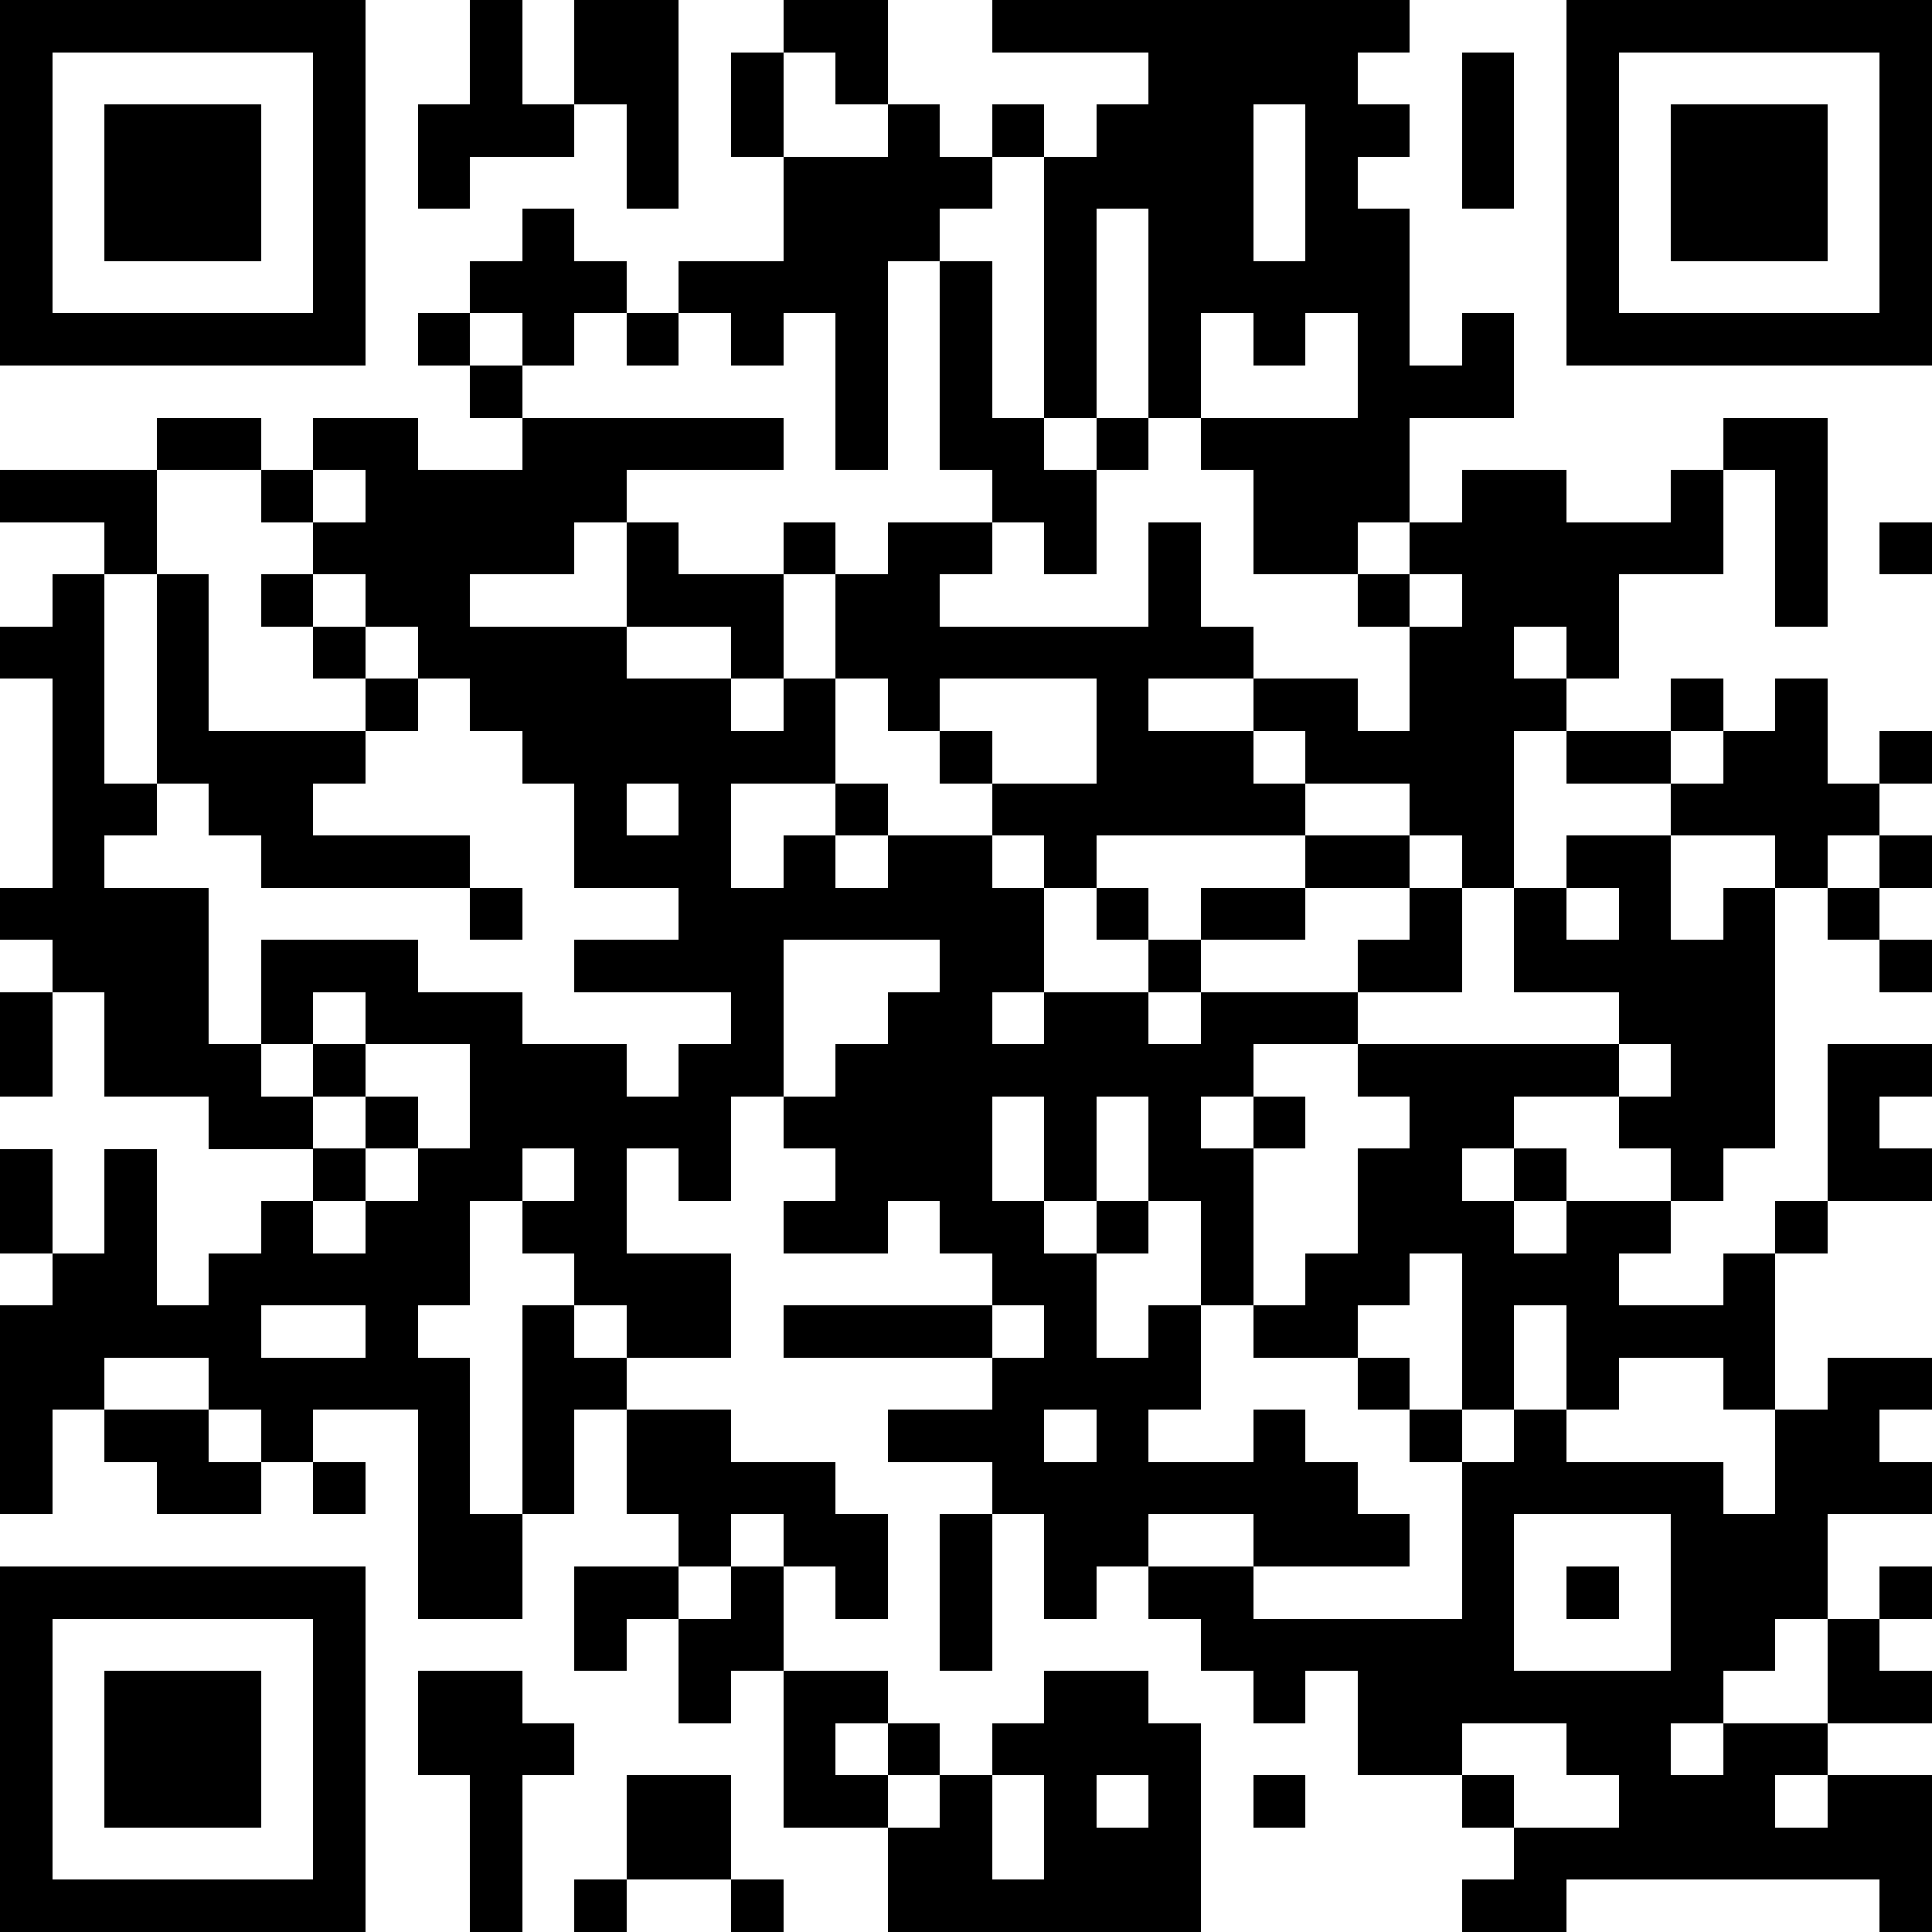 <?xml version="1.0" standalone="yes"?><svg version="1.1" xmlns="http://www.w3.org/2000/svg" xmlns:xlink="http://www.w3.org/1999/xlink" xmlns:ev="http://www.w3.org/2001/xml-events" width="407" height="407" shape-rendering="crispEdges"><path d="M0 0h7v7h-7zM9 0h1v2h1v-2h2v4h-1v-2h-1v1h-2v1h-1v-2h1zM15 0h2v2h-1v-1h-1zM19 0h8v1h-1v1h1v1h-1v1h1v3h1v-1h1v2h-2v2h-1v1h-2v-2h-1v-1h-1v-4h-1v4h-1v-5h-1v-1h1v1h1v-1h1v-1h-3zM30 0h7v7h-7zM1 1v5h5v-5zM14 1h1v2h-1zM28 1h1v3h-1zM31 1v5h5v-5zM2 2h3v3h-3zM17 2h1v1h1v1h-1v1h-1v4h-1v-3h-1v1h-1v-1h-1v-1h2v-2h2zM24 2v3h1v-3zM32 2h3v3h-3zM10 4h1v1h1v1h-1v1h-1v-1h-1v-1h1zM18 5h1v3h1v1h1v-1h1v1h-1v2h-1v-1h-1v-1h-1zM8 6h1v1h-1zM12 6h1v1h-1zM23 6v2h3v-2h-1v1h-1v-1zM9 7h1v1h-1zM3 8h2v1h-2zM6 8h2v1h2v-1h5v1h-3v1h-1v1h-2v1h3v-2h1v1h2v-1h1v1h-1v2h-1v-1h-2v1h2v1h1v-1h1v-2h1v-1h2v1h-1v1h4v-2h1v2h1v1h-2v1h2v-1h2v1h1v-2h-1v-1h1v-1h1v-1h2v1h2v-1h1v-1h2v4h-1v-3h-1v2h-2v2h-1v-1h-1v1h1v1h-1v3h-1v-1h-1v-1h-2v-1h-1v1h1v1h-4v1h-1v-1h-1v-1h-1v-1h-1v-1h-1v2h-2v2h1v-1h1v-1h1v1h-1v1h1v-1h2v1h1v2h-1v1h1v-1h2v-1h-1v-1h1v1h1v-1h2v-1h2v1h-2v1h-2v1h-1v1h1v-1h3v-1h1v-1h1v2h-2v1h-2v1h-1v1h1v-1h1v1h-1v3h-1v-2h-1v-2h-1v2h-1v-2h-1v2h1v1h1v-1h1v1h-1v2h1v-1h1v2h-1v1h2v-1h1v1h1v1h1v1h-3v-1h-2v1h-1v1h-1v-2h-1v-1h-2v-1h2v-1h-4v-1h4v-1h-1v-1h-1v1h-2v-1h1v-1h-1v-1h-1v2h-1v-1h-1v2h2v2h-2v-1h-1v-1h-1v-1h-1v2h-1v1h1v3h1v-4h1v1h1v1h-1v2h-1v2h-2v-4h-2v1h-1v-1h-1v-1h-2v1h-1v2h-1v-4h1v-1h-1v-2h1v2h1v-2h1v3h1v-1h1v-1h1v-1h-2v-1h-2v-2h-1v-1h-1v-1h1v-4h-1v-1h1v-1h1v-1h-2v-1h3v2h-1v4h1v-4h1v3h3v-1h-1v-1h-1v-1h1v-1h-1v-1h1zM6 9v1h1v-1zM36 10h1v1h-1zM6 11v1h1v-1zM27 11v1h1v-1zM7 12v1h1v-1zM8 13v1h-1v1h-1v1h3v1h-4v-1h-1v-1h-1v1h-1v1h2v3h1v-2h3v1h2v1h2v1h1v-1h1v-1h-3v-1h2v-1h-2v-2h-1v-1h-1v-1zM18 13v1h1v1h2v-2zM32 13h1v1h-1zM34 13h1v2h1v-1h1v1h-1v1h-1v1h-1v-1h-2v-1h-2v-1h2v1h1v-1h1zM12 15v1h1v-1zM30 16h2v2h1v-1h1v5h-1v1h-1v-1h-1v-1h-2v1h-1v1h1v-1h1v1h-1v1h1v-1h2v1h-1v1h2v-1h1v-1h1v-3h2v1h-1v1h1v1h-2v1h-1v3h-1v-1h-2v1h-1v-2h-1v2h-1v-3h-1v1h-1v1h-2v-1h1v-1h1v-2h1v-1h-1v-1h5v-1h-2v-2h1zM36 16h1v1h-1zM9 17h1v1h-1zM30 17v1h1v-1zM35 17h1v1h-1zM15 18v3h1v-1h1v-1h1v-1zM36 18h1v1h-1zM0 19h1v2h-1zM6 19v1h-1v1h1v-1h1v-1zM7 20v1h-1v1h1v-1h1v1h-1v1h-1v1h1v-1h1v-1h1v-2zM31 20v1h1v-1zM10 22v1h1v-1zM5 25v1h2v-1zM19 25v1h1v-1zM26 26h1v1h-1zM35 26h2v1h-1v1h1v1h-2v2h-1v1h-1v1h-1v1h1v-1h2v-2h1v-1h1v1h-1v1h1v1h-2v1h-1v1h1v-1h2v3h-1v-1h-6v1h-2v-1h1v-1h-1v-1h-2v-2h-1v1h-1v-1h-1v-1h-1v-1h2v1h4v-3h-1v-1h1v1h1v-1h1v1h3v1h1v-2h1zM2 27h2v1h1v1h-2v-1h-1zM12 27h2v1h2v1h1v2h-1v-1h-1v-1h-1v1h-1v-1h-1zM20 27v1h1v-1zM6 28h1v1h-1zM18 29h1v3h-1zM29 29v3h3v-3zM0 30h7v7h-7zM11 30h2v1h-1v1h-1zM14 30h1v2h-1v1h-1v-2h1zM30 30h1v1h-1zM1 31v5h5v-5zM2 32h3v3h-3zM8 32h2v1h1v1h-1v3h-1v-3h-1zM15 32h2v1h-1v1h1v-1h1v1h-1v1h-2zM20 32h2v1h1v4h-6v-2h1v-1h1v-1h1zM28 33v1h1v1h2v-1h-1v-1zM12 34h2v2h-2zM19 34v2h1v-2zM21 34v1h1v-1zM24 34h1v1h-1zM11 36h1v1h-1zM14 36h1v1h-1z" style="fill:#000" transform="translate(0,0) scale(11)"/></svg>